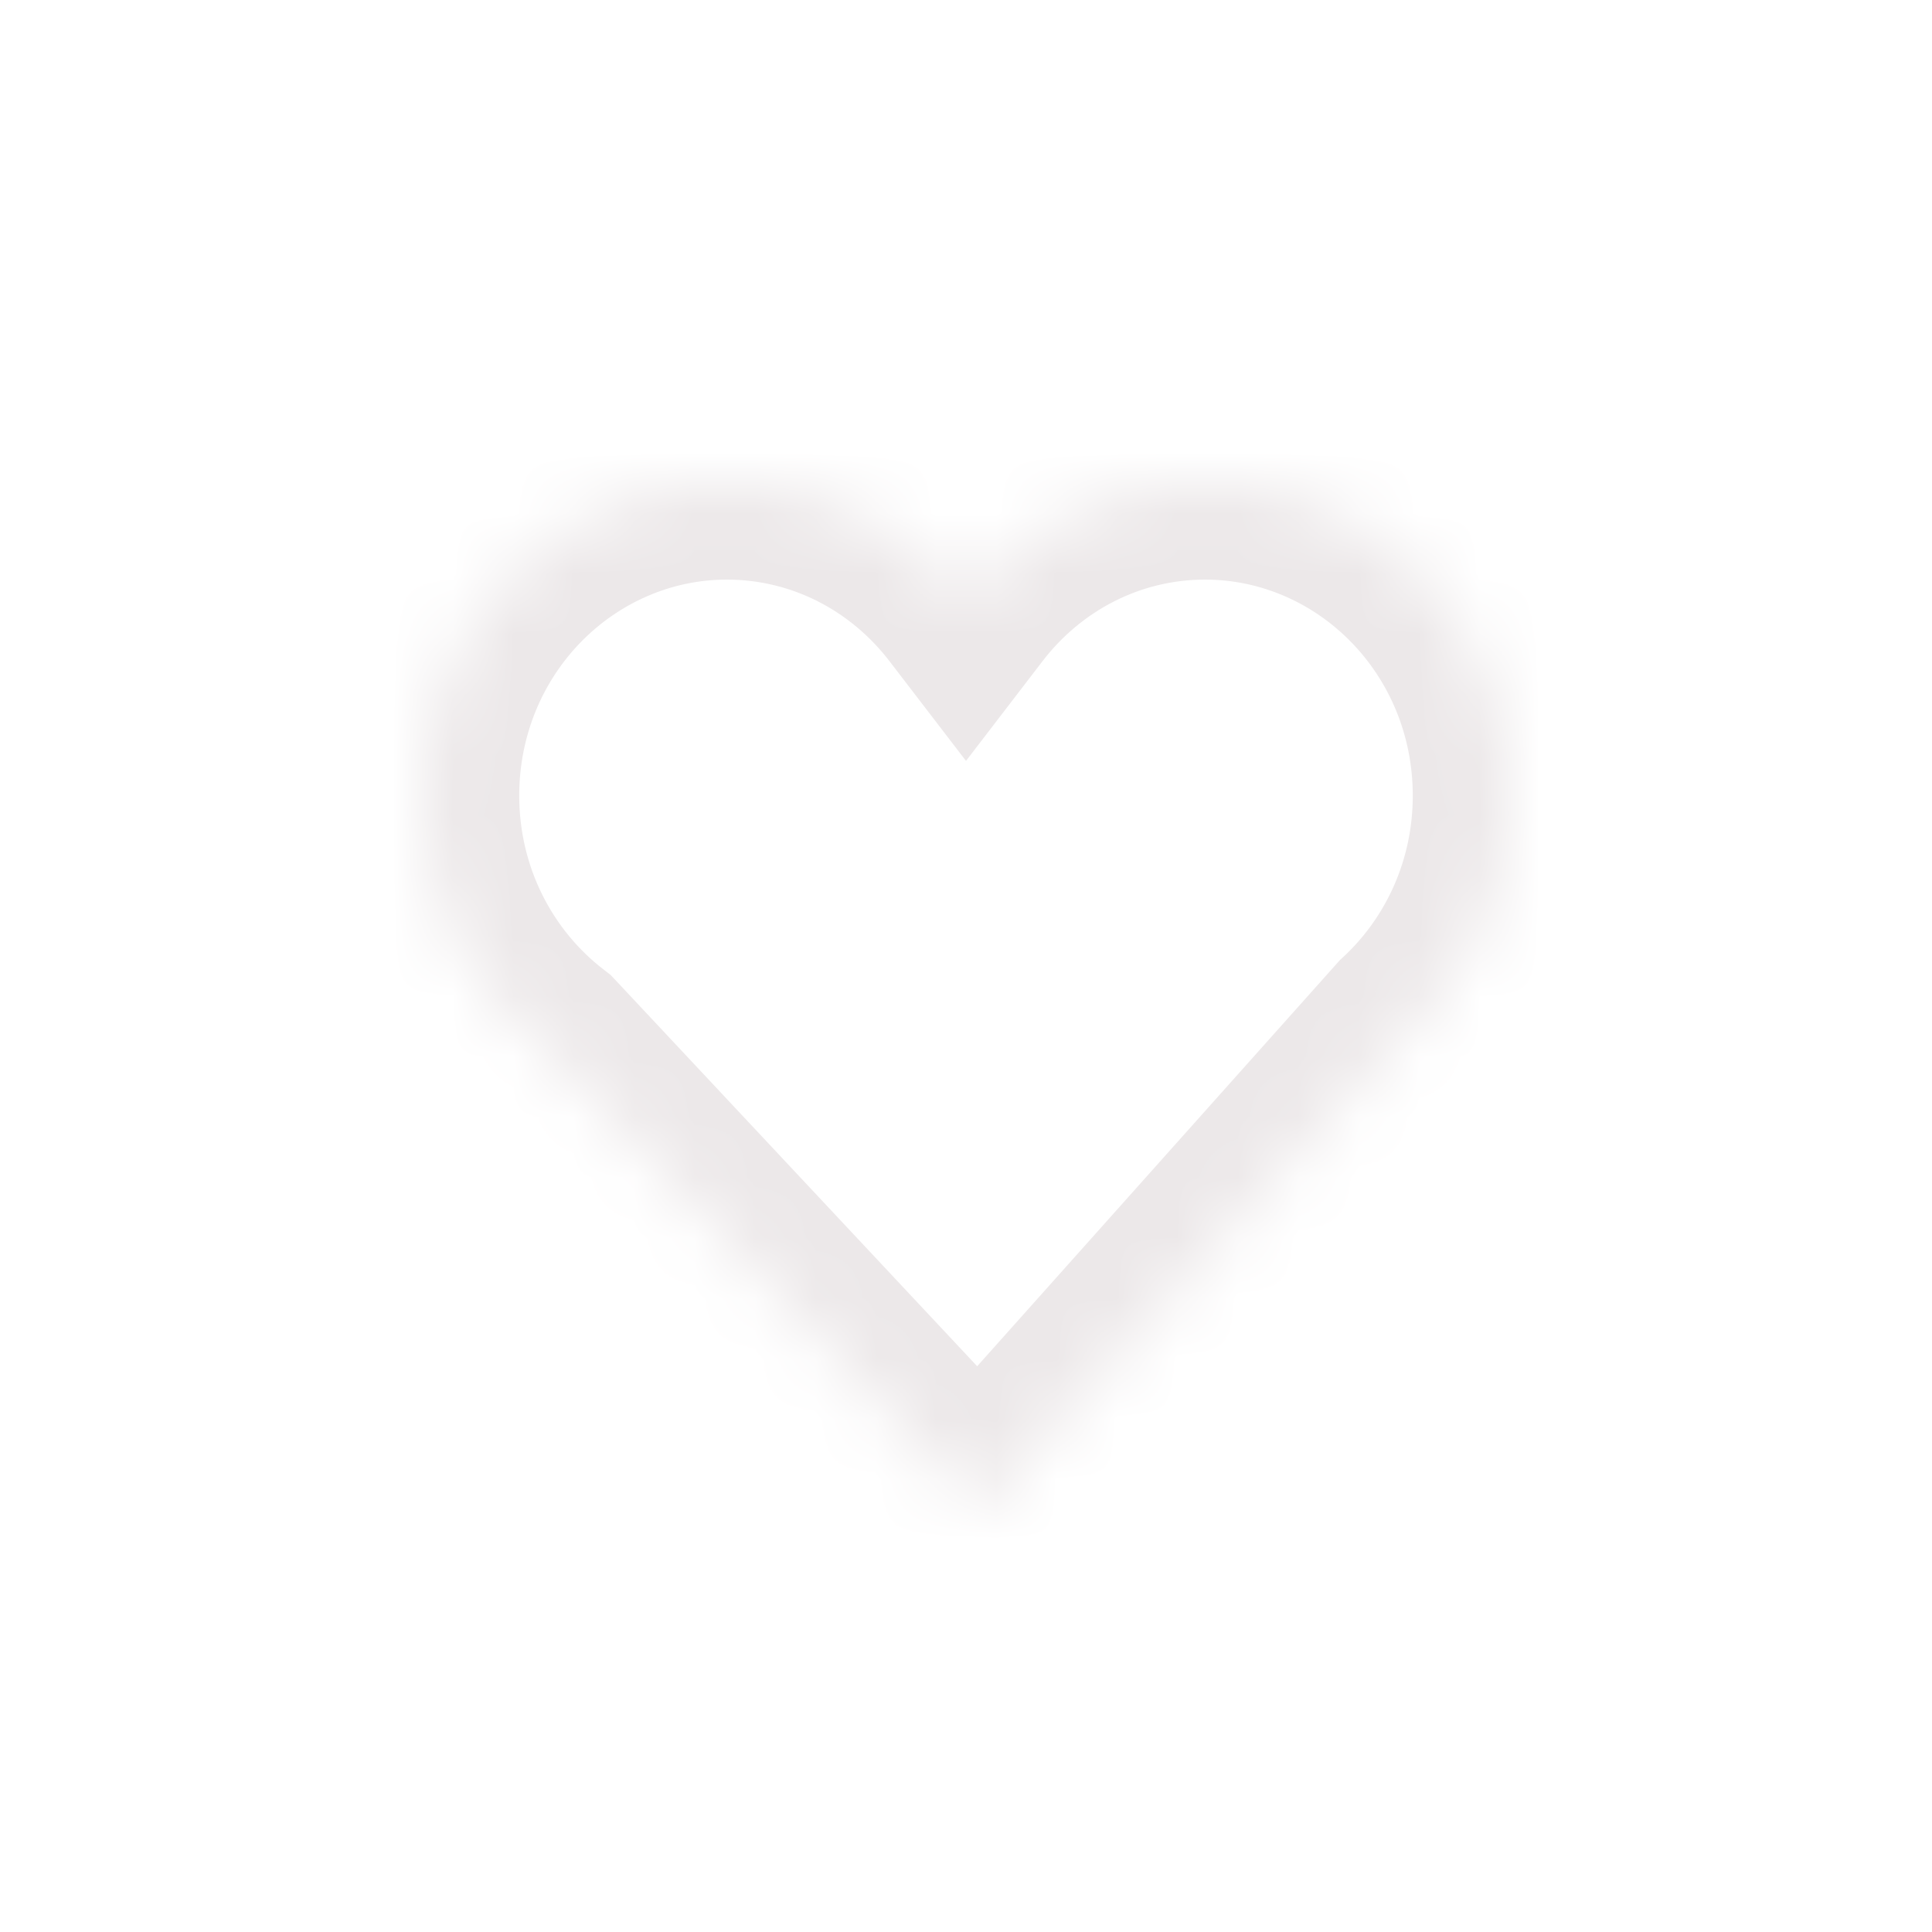 <?xml version="1.0" encoding="UTF-8"?> <svg xmlns="http://www.w3.org/2000/svg" width="32" height="32" viewBox="0 0 32 32" fill="none"> <mask id="path-1-inside-1_121_4591" fill="white"> <path fill-rule="evenodd" clip-rule="evenodd" d="M9.033 17.335C7.799 16.391 7 14.881 7 13.179C7 10.319 9.256 8 12.04 8C13.646 8 15.077 8.772 16 9.975C16.923 8.772 18.354 8 19.96 8C22.744 8 25 10.319 25 13.179C25 14.703 24.359 16.074 23.338 17.022L16.214 25L9.033 17.335Z"></path> </mask> <path d="M9.033 17.335L10.201 16.241L10.11 16.145L10.005 16.064L9.033 17.335ZM16 9.975L14.731 10.949L16 12.603L17.269 10.949L16 9.975ZM23.338 17.022L22.25 15.85L22.195 15.9L22.145 15.956L23.338 17.022ZM16.214 25L15.046 26.094L16.242 27.37L17.407 26.066L16.214 25ZM10.005 16.064C9.158 15.416 8.6 14.372 8.6 13.179H5.4C5.4 15.39 6.44 17.366 8.061 18.606L10.005 16.064ZM8.6 13.179C8.6 11.161 10.181 9.6 12.04 9.6V6.4C8.332 6.4 5.4 9.476 5.4 13.179H8.6ZM12.04 9.6C13.118 9.6 14.091 10.116 14.731 10.949L17.269 9.001C16.063 7.429 14.175 6.4 12.04 6.4V9.6ZM17.269 10.949C17.909 10.116 18.882 9.6 19.96 9.6V6.4C17.826 6.4 15.937 7.429 14.731 9.001L17.269 10.949ZM19.96 9.6C21.819 9.6 23.4 11.161 23.4 13.179H26.6C26.6 9.476 23.668 6.4 19.96 6.4V9.6ZM23.4 13.179C23.4 14.248 22.952 15.197 22.25 15.85L24.427 18.194C25.765 16.951 26.6 15.159 26.6 13.179H23.4ZM17.407 26.066L24.532 18.088L22.145 15.956L15.02 23.934L17.407 26.066ZM7.865 18.429L15.046 26.094L17.381 23.906L10.201 16.241L7.865 18.429Z" fill="#ECE8E9" mask="url(#path-1-inside-1_121_4591)"></path> </svg> 